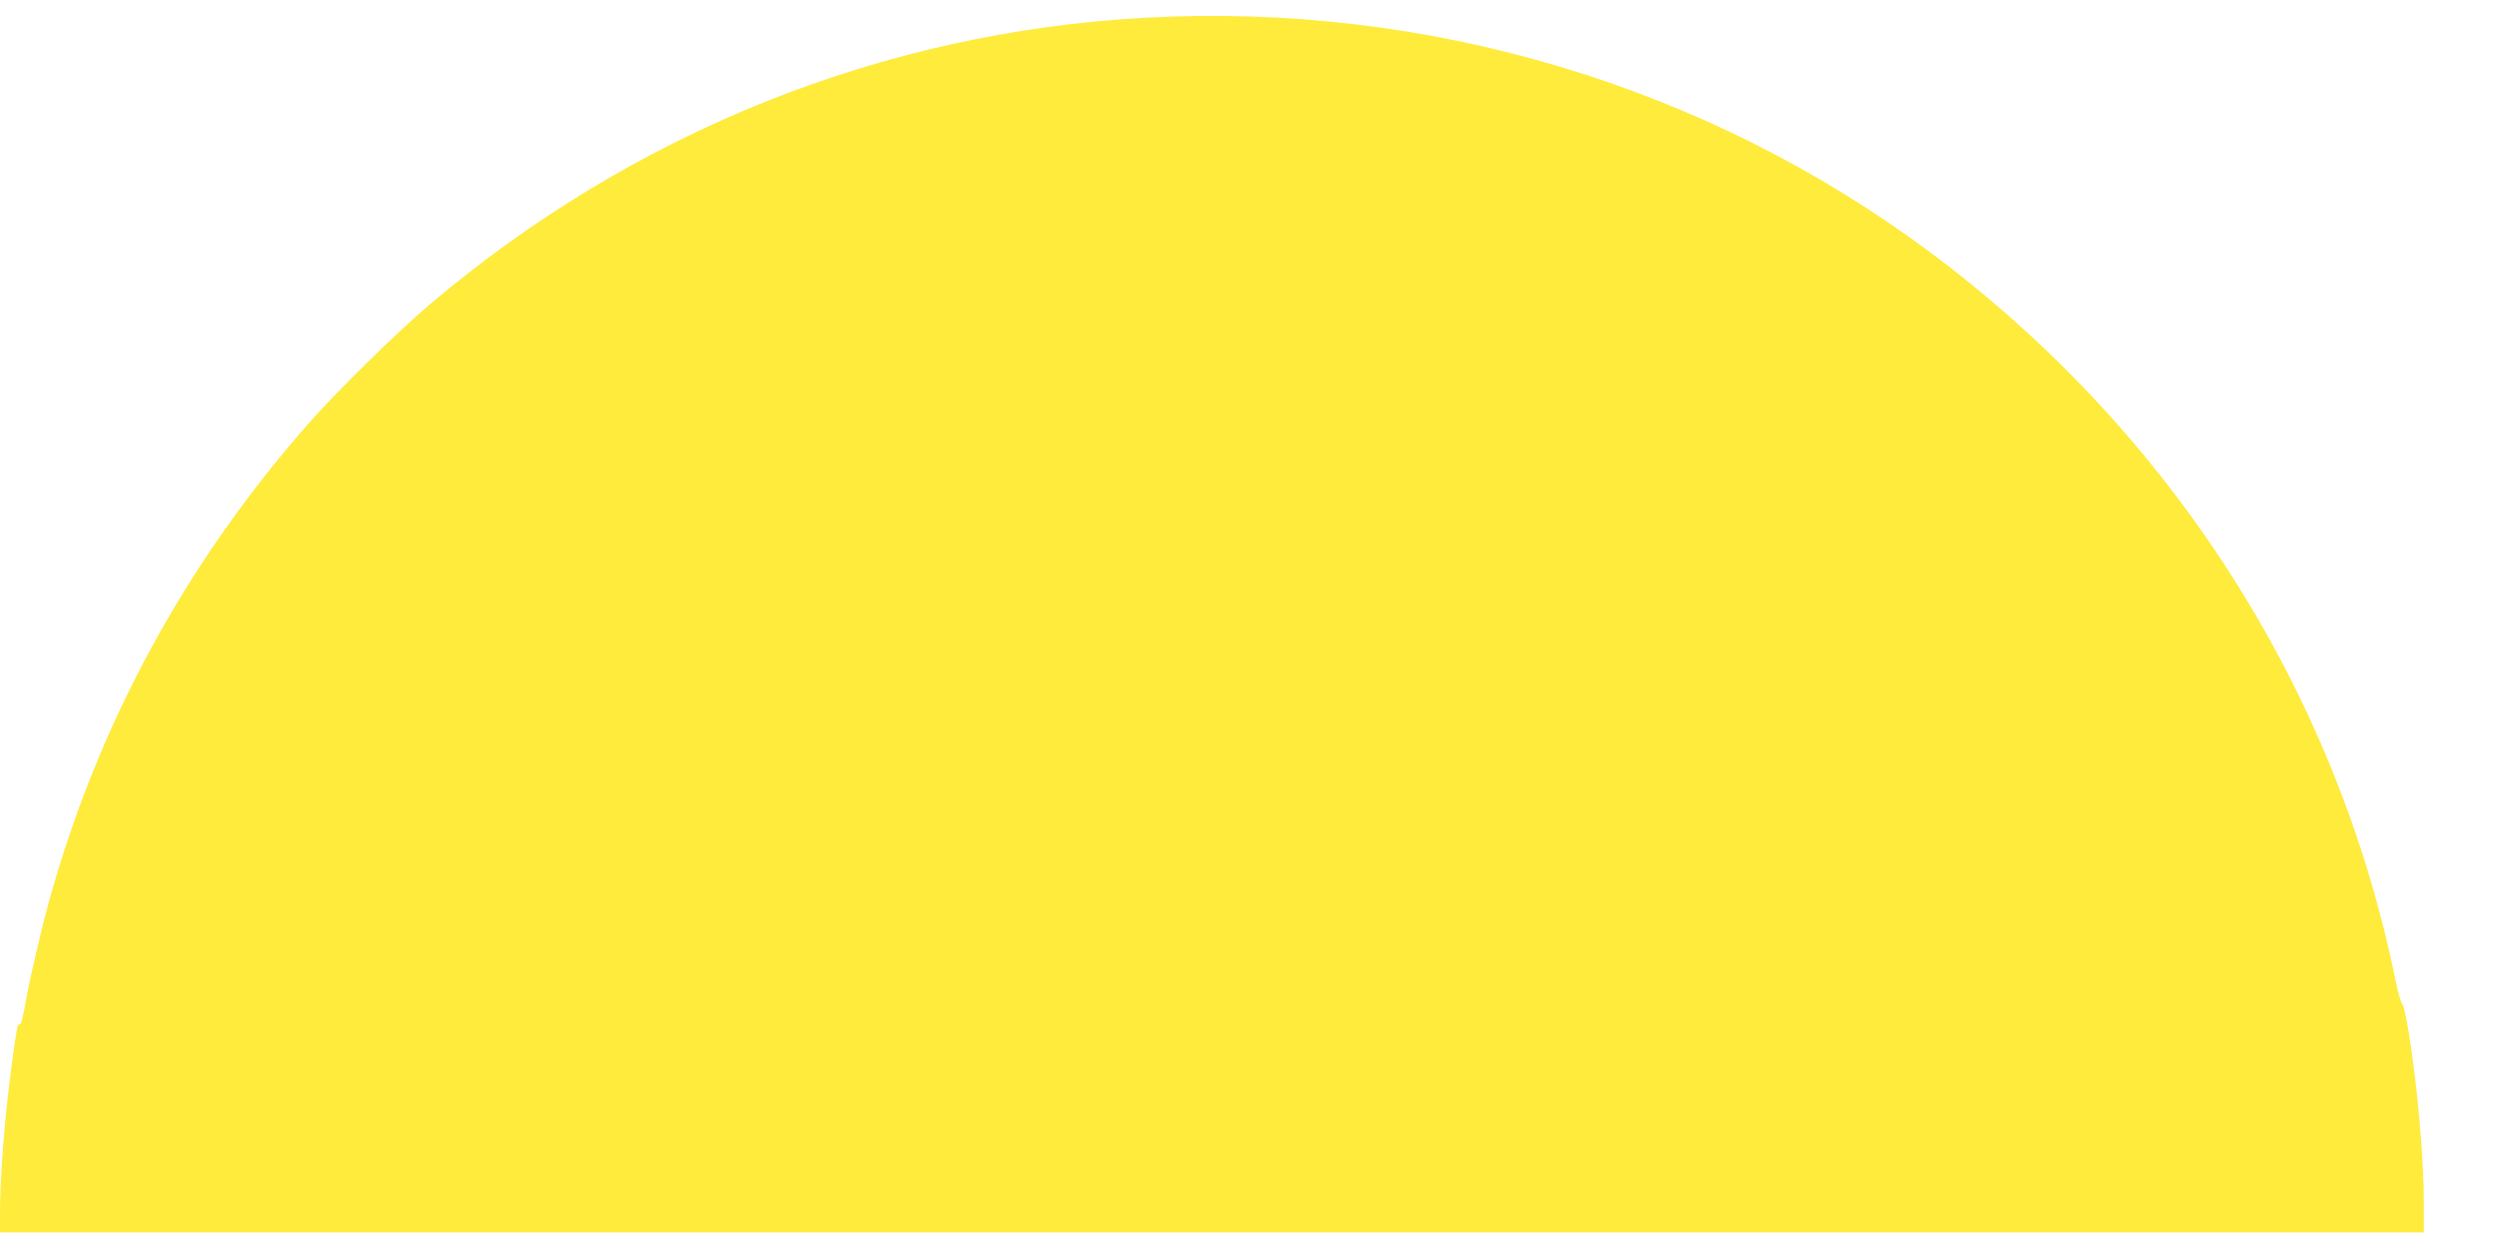 <?xml version="1.0" standalone="no"?>
<!DOCTYPE svg PUBLIC "-//W3C//DTD SVG 20010904//EN"
 "http://www.w3.org/TR/2001/REC-SVG-20010904/DTD/svg10.dtd">
<svg version="1.0" xmlns="http://www.w3.org/2000/svg"
 width="1280pt" height="640pt" viewBox="0 0 1280 640"
 preserveAspectRatio="xMidYMid meet">
<g transform="translate(0,640) scale(0.1,-0.1)"
fill="#ffeb3b" stroke="none">
<path d="M5860 6309 c-1344 -74 -2619 -586 -3660 -1468 -161 -136 -472 -441
-613 -601 -634 -718 -1084 -1545 -1336 -2455 -34 -121 -99 -399 -115 -490 -18
-105 -29 -145 -36 -140 -10 6 -14 -14 -39 -200 -37 -274 -61 -577 -61 -767 l0
-98 6205 0 6205 0 0 143 c0 235 -30 579 -75 866 -13 85 -29 157 -35 161 -7 4
-23 59 -35 121 -304 1488 -1149 2809 -2385 3729 -1148 854 -2572 1279 -4020
1199z"/>
</g>
</svg>
